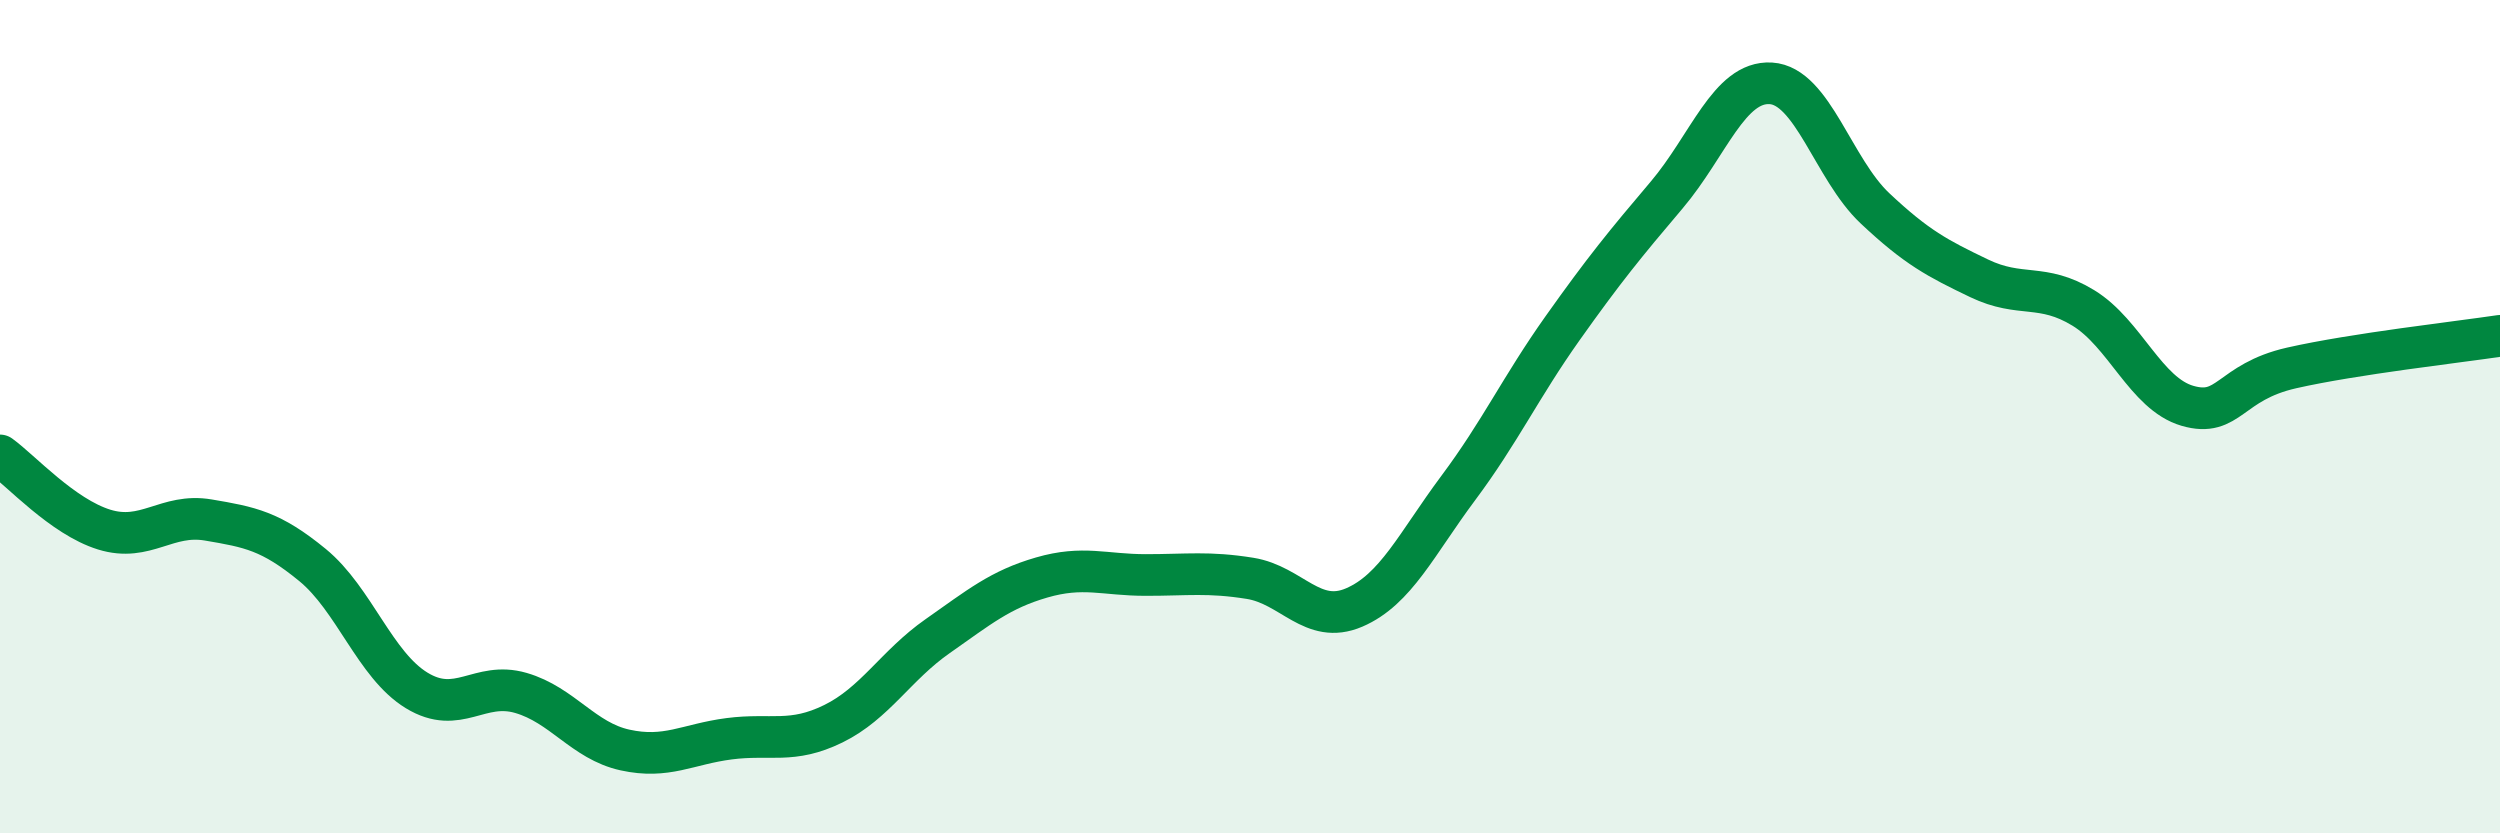 
    <svg width="60" height="20" viewBox="0 0 60 20" xmlns="http://www.w3.org/2000/svg">
      <path
        d="M 0,10.93 C 0.5,11.29 1.5,12.4 2.5,12.71 C 3.5,13.02 4,12.31 5,12.48 C 6,12.65 6.5,12.74 7.5,13.56 C 8.5,14.38 9,15.96 10,16.57 C 11,17.18 11.5,16.34 12.5,16.63 C 13.5,16.92 14,17.78 15,18 C 16,18.22 16.5,17.86 17.5,17.73 C 18.5,17.6 19,17.86 20,17.37 C 21,16.88 21.5,15.97 22.5,15.27 C 23.5,14.57 24,14.15 25,13.86 C 26,13.57 26.5,13.8 27.5,13.8 C 28.5,13.8 29,13.72 30,13.88 C 31,14.04 31.5,15.01 32.5,14.58 C 33.5,14.15 34,13.05 35,11.71 C 36,10.37 36.5,9.29 37.5,7.88 C 38.5,6.47 39,5.86 40,4.68 C 41,3.5 41.5,1.94 42.5,2 C 43.5,2.06 44,4.06 45,5 C 46,5.94 46.5,6.2 47.5,6.68 C 48.5,7.16 49,6.78 50,7.39 C 51,8 51.5,9.45 52.5,9.74 C 53.5,10.03 53.5,9.17 55,8.83 C 56.5,8.49 59,8.21 60,8.06L60 20L0 20Z"
        fill="#008740"
        opacity="0.1"
        stroke-linecap="round"
        stroke-linejoin="round"
      />
      <path
        d="M 0,10.93 C 0.5,11.29 1.5,12.4 2.5,12.71 C 3.5,13.02 4,12.31 5,12.48 C 6,12.65 6.5,12.74 7.5,13.56 C 8.5,14.38 9,15.96 10,16.57 C 11,17.18 11.5,16.34 12.5,16.63 C 13.5,16.92 14,17.78 15,18 C 16,18.22 16.5,17.86 17.5,17.73 C 18.5,17.6 19,17.86 20,17.37 C 21,16.88 21.5,15.97 22.5,15.27 C 23.5,14.57 24,14.15 25,13.86 C 26,13.57 26.5,13.8 27.5,13.8 C 28.5,13.8 29,13.72 30,13.88 C 31,14.04 31.5,15.01 32.5,14.58 C 33.5,14.15 34,13.05 35,11.71 C 36,10.37 36.5,9.29 37.5,7.88 C 38.5,6.47 39,5.86 40,4.68 C 41,3.5 41.5,1.94 42.5,2 C 43.5,2.06 44,4.06 45,5 C 46,5.94 46.5,6.2 47.5,6.68 C 48.5,7.16 49,6.78 50,7.39 C 51,8 51.5,9.45 52.5,9.74 C 53.5,10.03 53.5,9.17 55,8.83 C 56.5,8.49 59,8.21 60,8.06"
        stroke="#008740"
        stroke-width="1"
        fill="none"
        stroke-linecap="round"
        stroke-linejoin="round"
      />
    </svg>
  